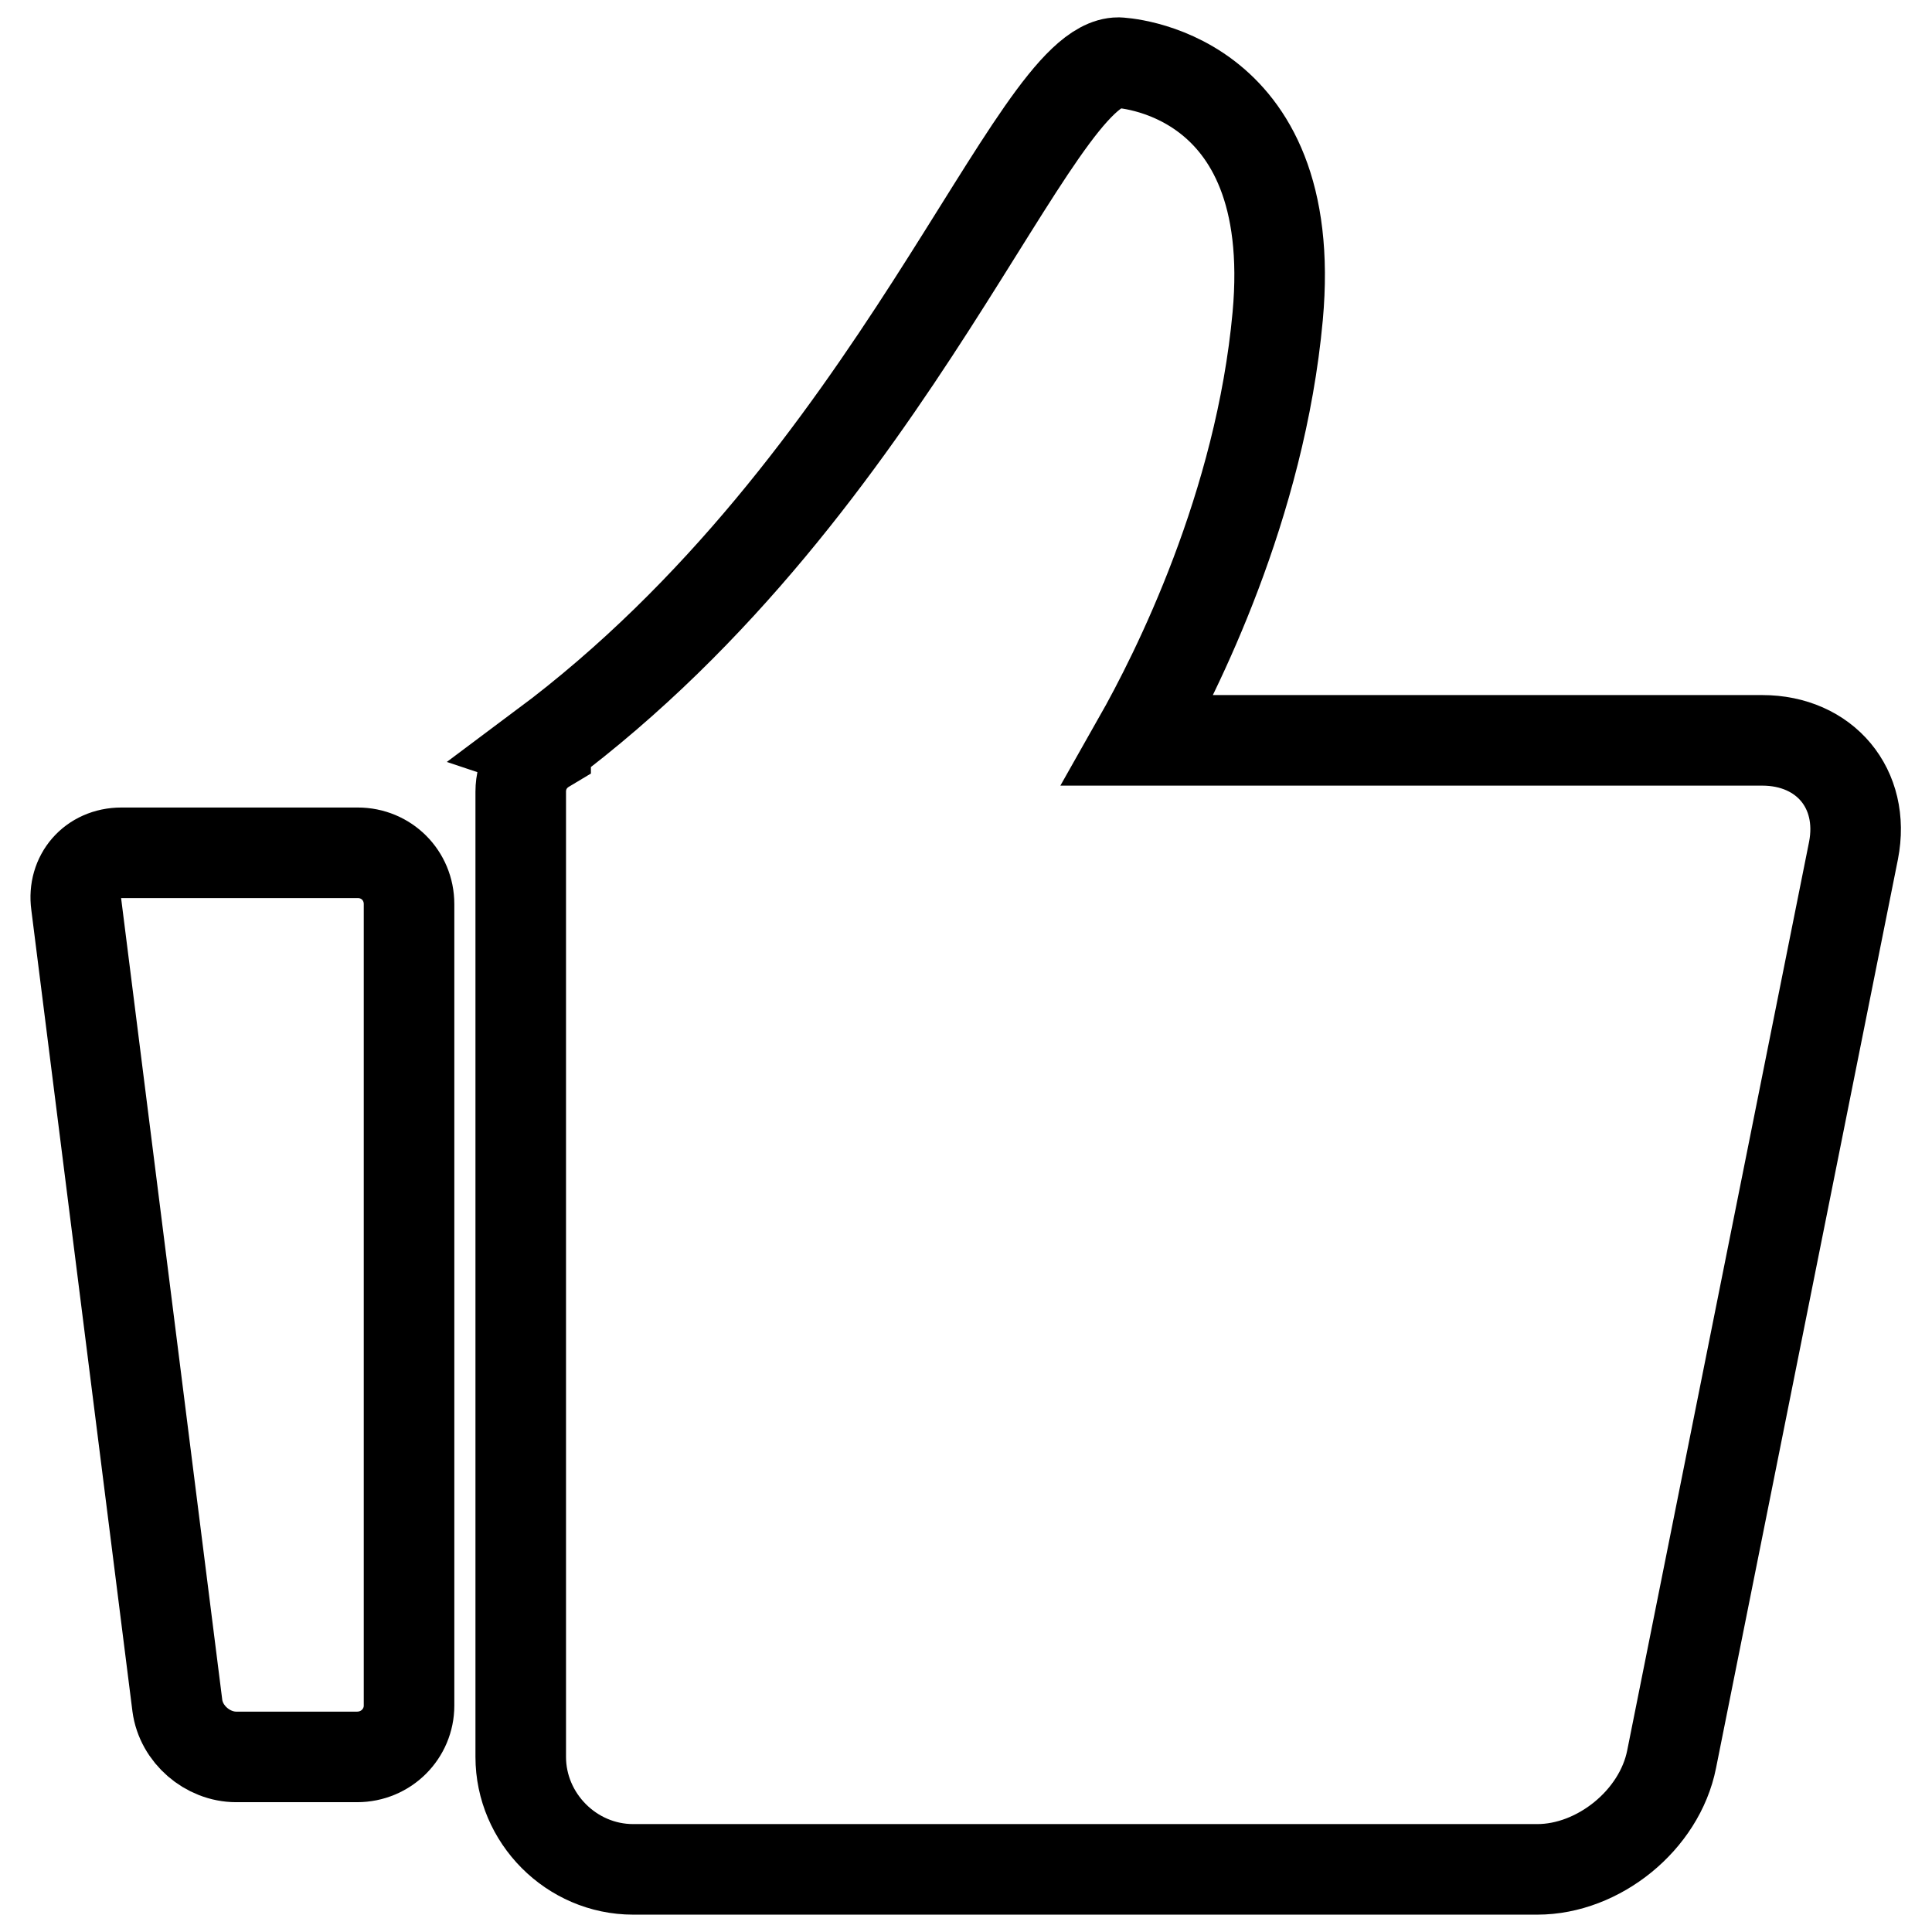 <?xml version="1.0" encoding="utf-8"?>
<!-- Svg Vector Icons : http://www.onlinewebfonts.com/icon -->
<!DOCTYPE svg PUBLIC "-//W3C//DTD SVG 1.1//EN" "http://www.w3.org/Graphics/SVG/1.1/DTD/svg11.dtd">
<svg version="1.1" xmlns="http://www.w3.org/2000/svg" xmlns:xlink="http://www.w3.org/1999/xlink" x="0px" y="0px" viewBox="0 0 256 256" enable-background="new 0 0 256 256" xml:space="preserve">
<g><g><path stroke-width="12" fill-opacity="0" stroke="#000000"  d="M72.3,99.1c-2,1.2-3.3,3.3-3.3,5.8v127.9c0,8.1,6.7,14.9,14.9,14.9h119.8c8.1,0,16.2-6.5,17.8-14.6l24.1-120.4c1.6-8.2-3.8-14.6-12.1-14.6h-82.7c5.1-9,16.2-31.1,18.5-56.2c3-32.8-21.1-33.6-21.1-33.6c-11.5,0-29.3,55.6-76.2,90.6C72.3,99,72.3,99,72.3,99.1z M10.1,119.8c-0.5-3.7,2.1-6.8,6-6.8h31.3c3.8,0,6.8,3,6.8,6.8V226c0,3.7-3,6.8-6.9,6.8h-16c-3.8,0-7.3-3-7.8-6.8L10.1,119.8z"/></g></g>
</svg>